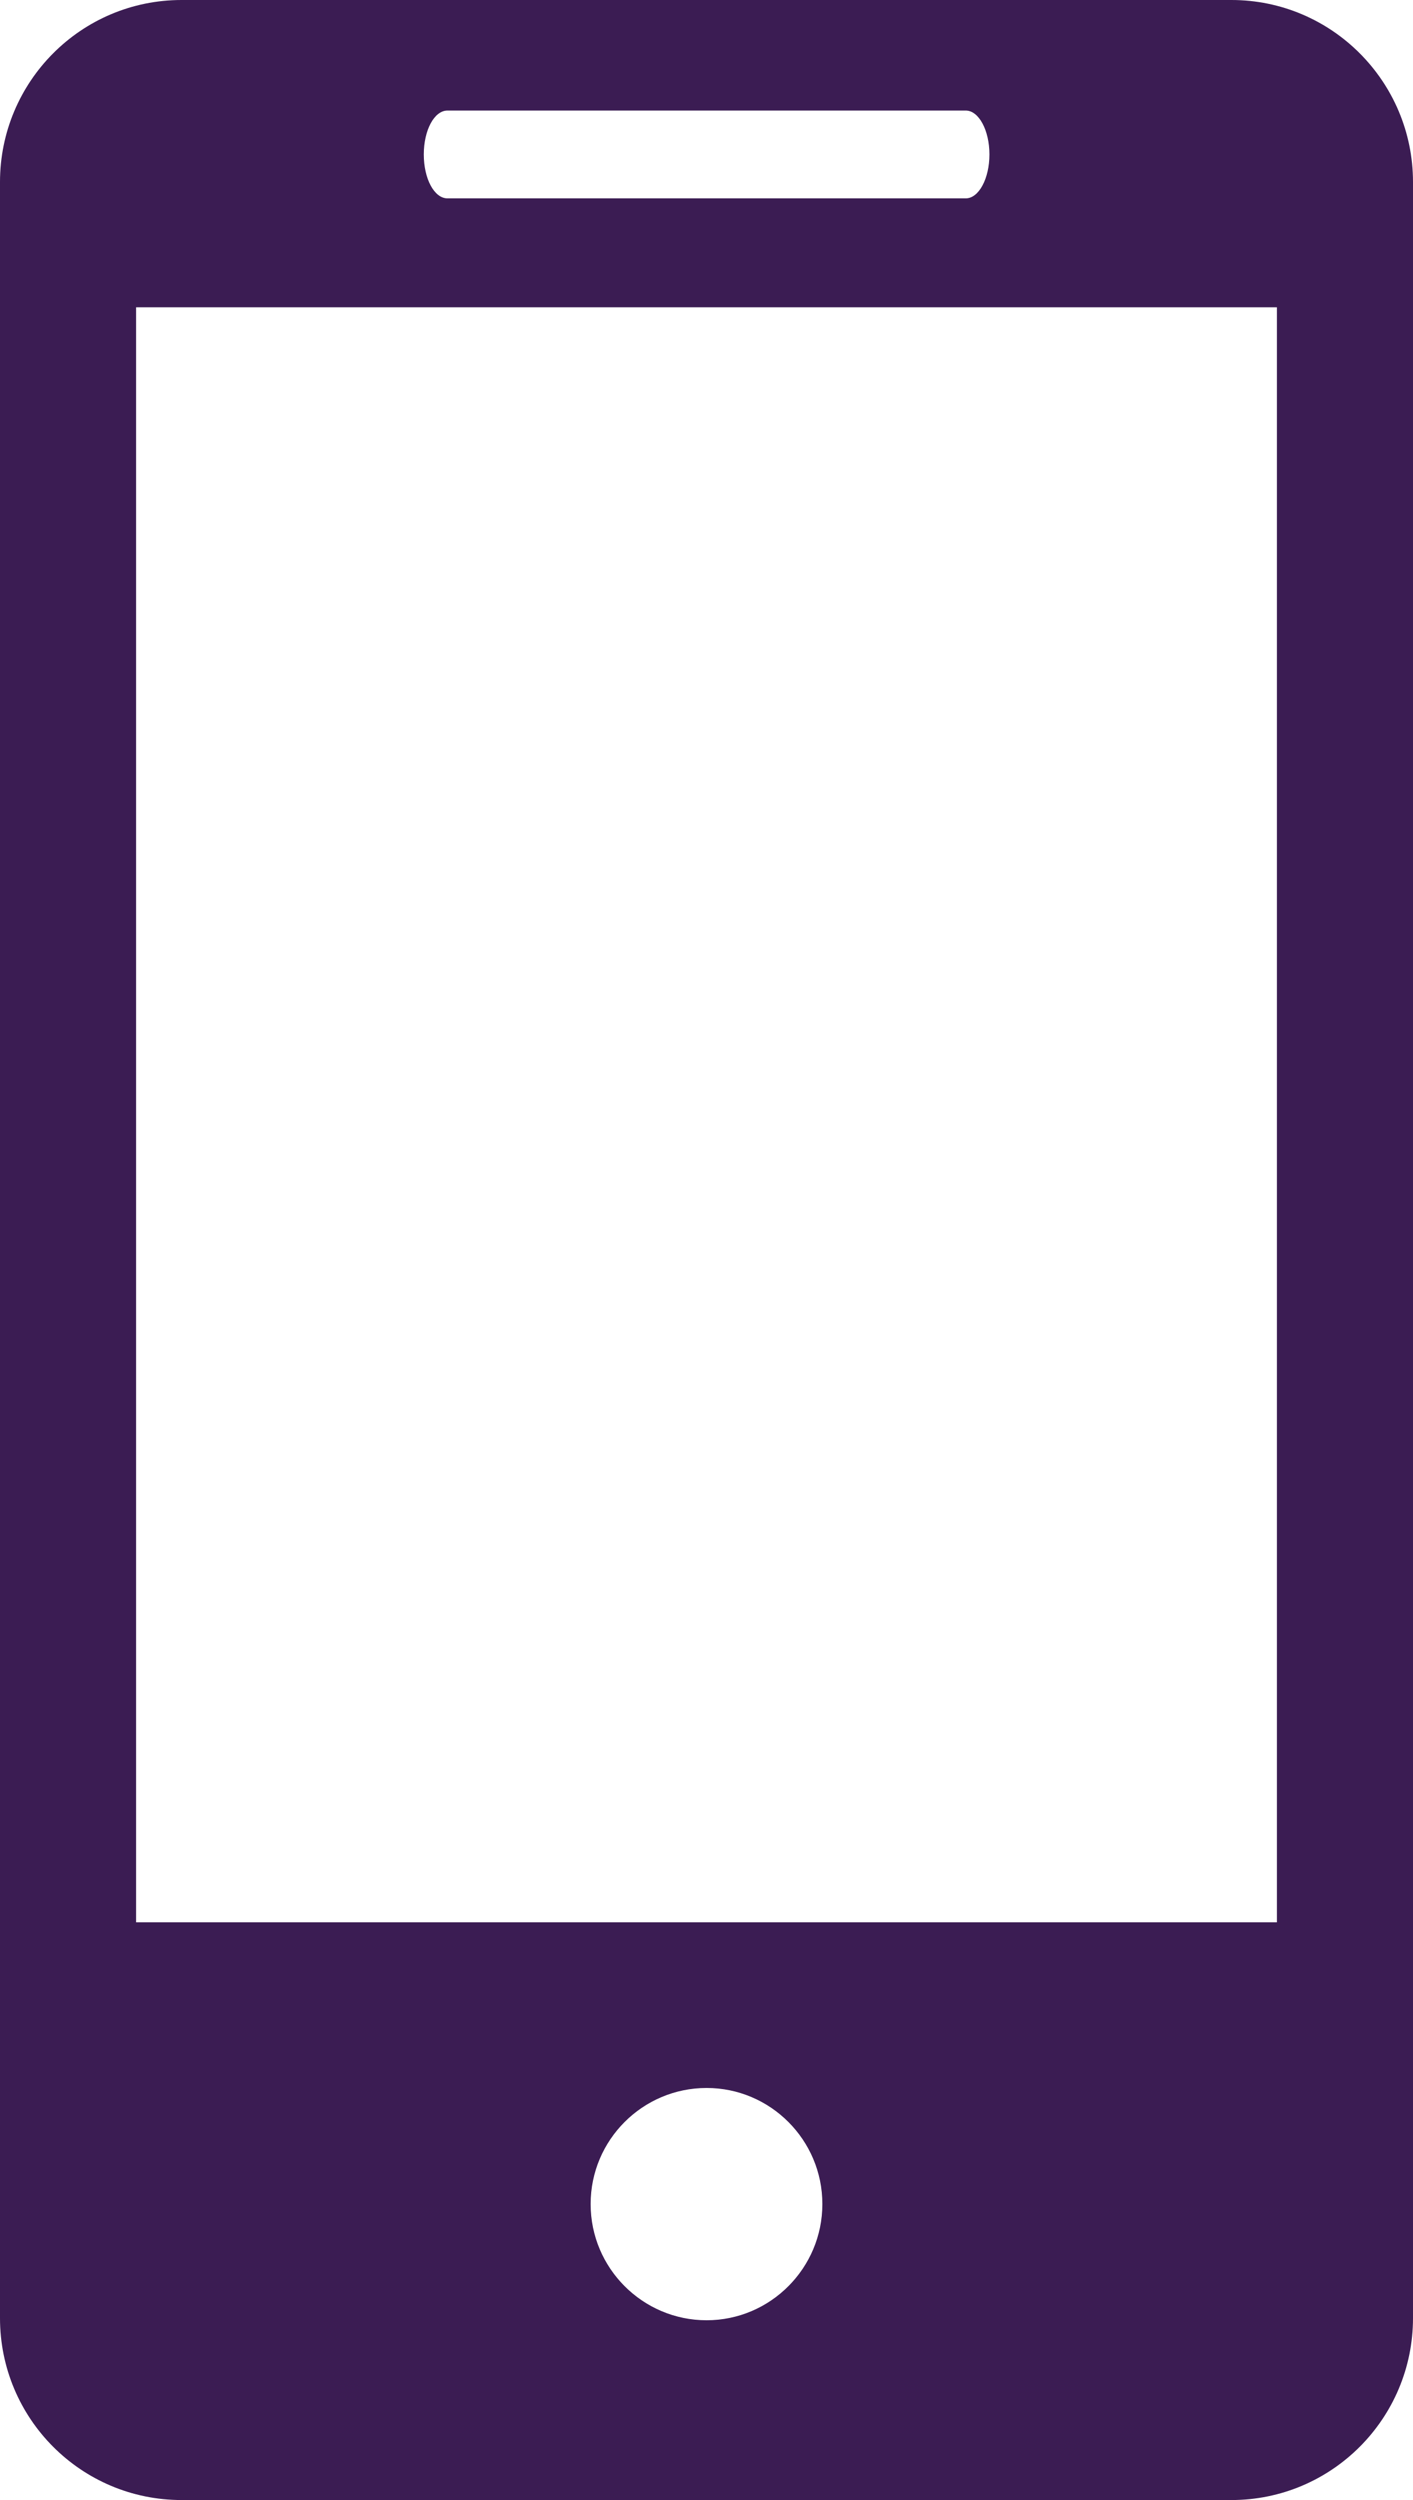 <svg width="13" height="23" viewBox="0 0 13 23" fill="none" xmlns="http://www.w3.org/2000/svg">
<path d="M11.329 0H1.671C0.746 0 0 0.751 0 1.675V21.326C0 22.25 0.746 23 1.671 23H11.329C12.252 23 13 22.25 13 21.326V1.675C13 0.751 12.252 0 11.329 0ZM4.117 1.017H8.885C9.005 1.017 9.103 1.198 9.103 1.421C9.103 1.644 9.005 1.825 8.885 1.825H4.117C3.995 1.825 3.899 1.644 3.899 1.421C3.899 1.198 3.995 1.017 4.117 1.017ZM6.501 21.346C5.913 21.346 5.434 20.867 5.434 20.277C5.434 19.687 5.913 19.209 6.501 19.209C7.087 19.209 7.566 19.687 7.566 20.277C7.566 20.867 7.087 21.346 6.501 21.346ZM11.748 17.685H1.252V2.827H11.748V17.685Z" fill="#3B1C53"/>
</svg>
